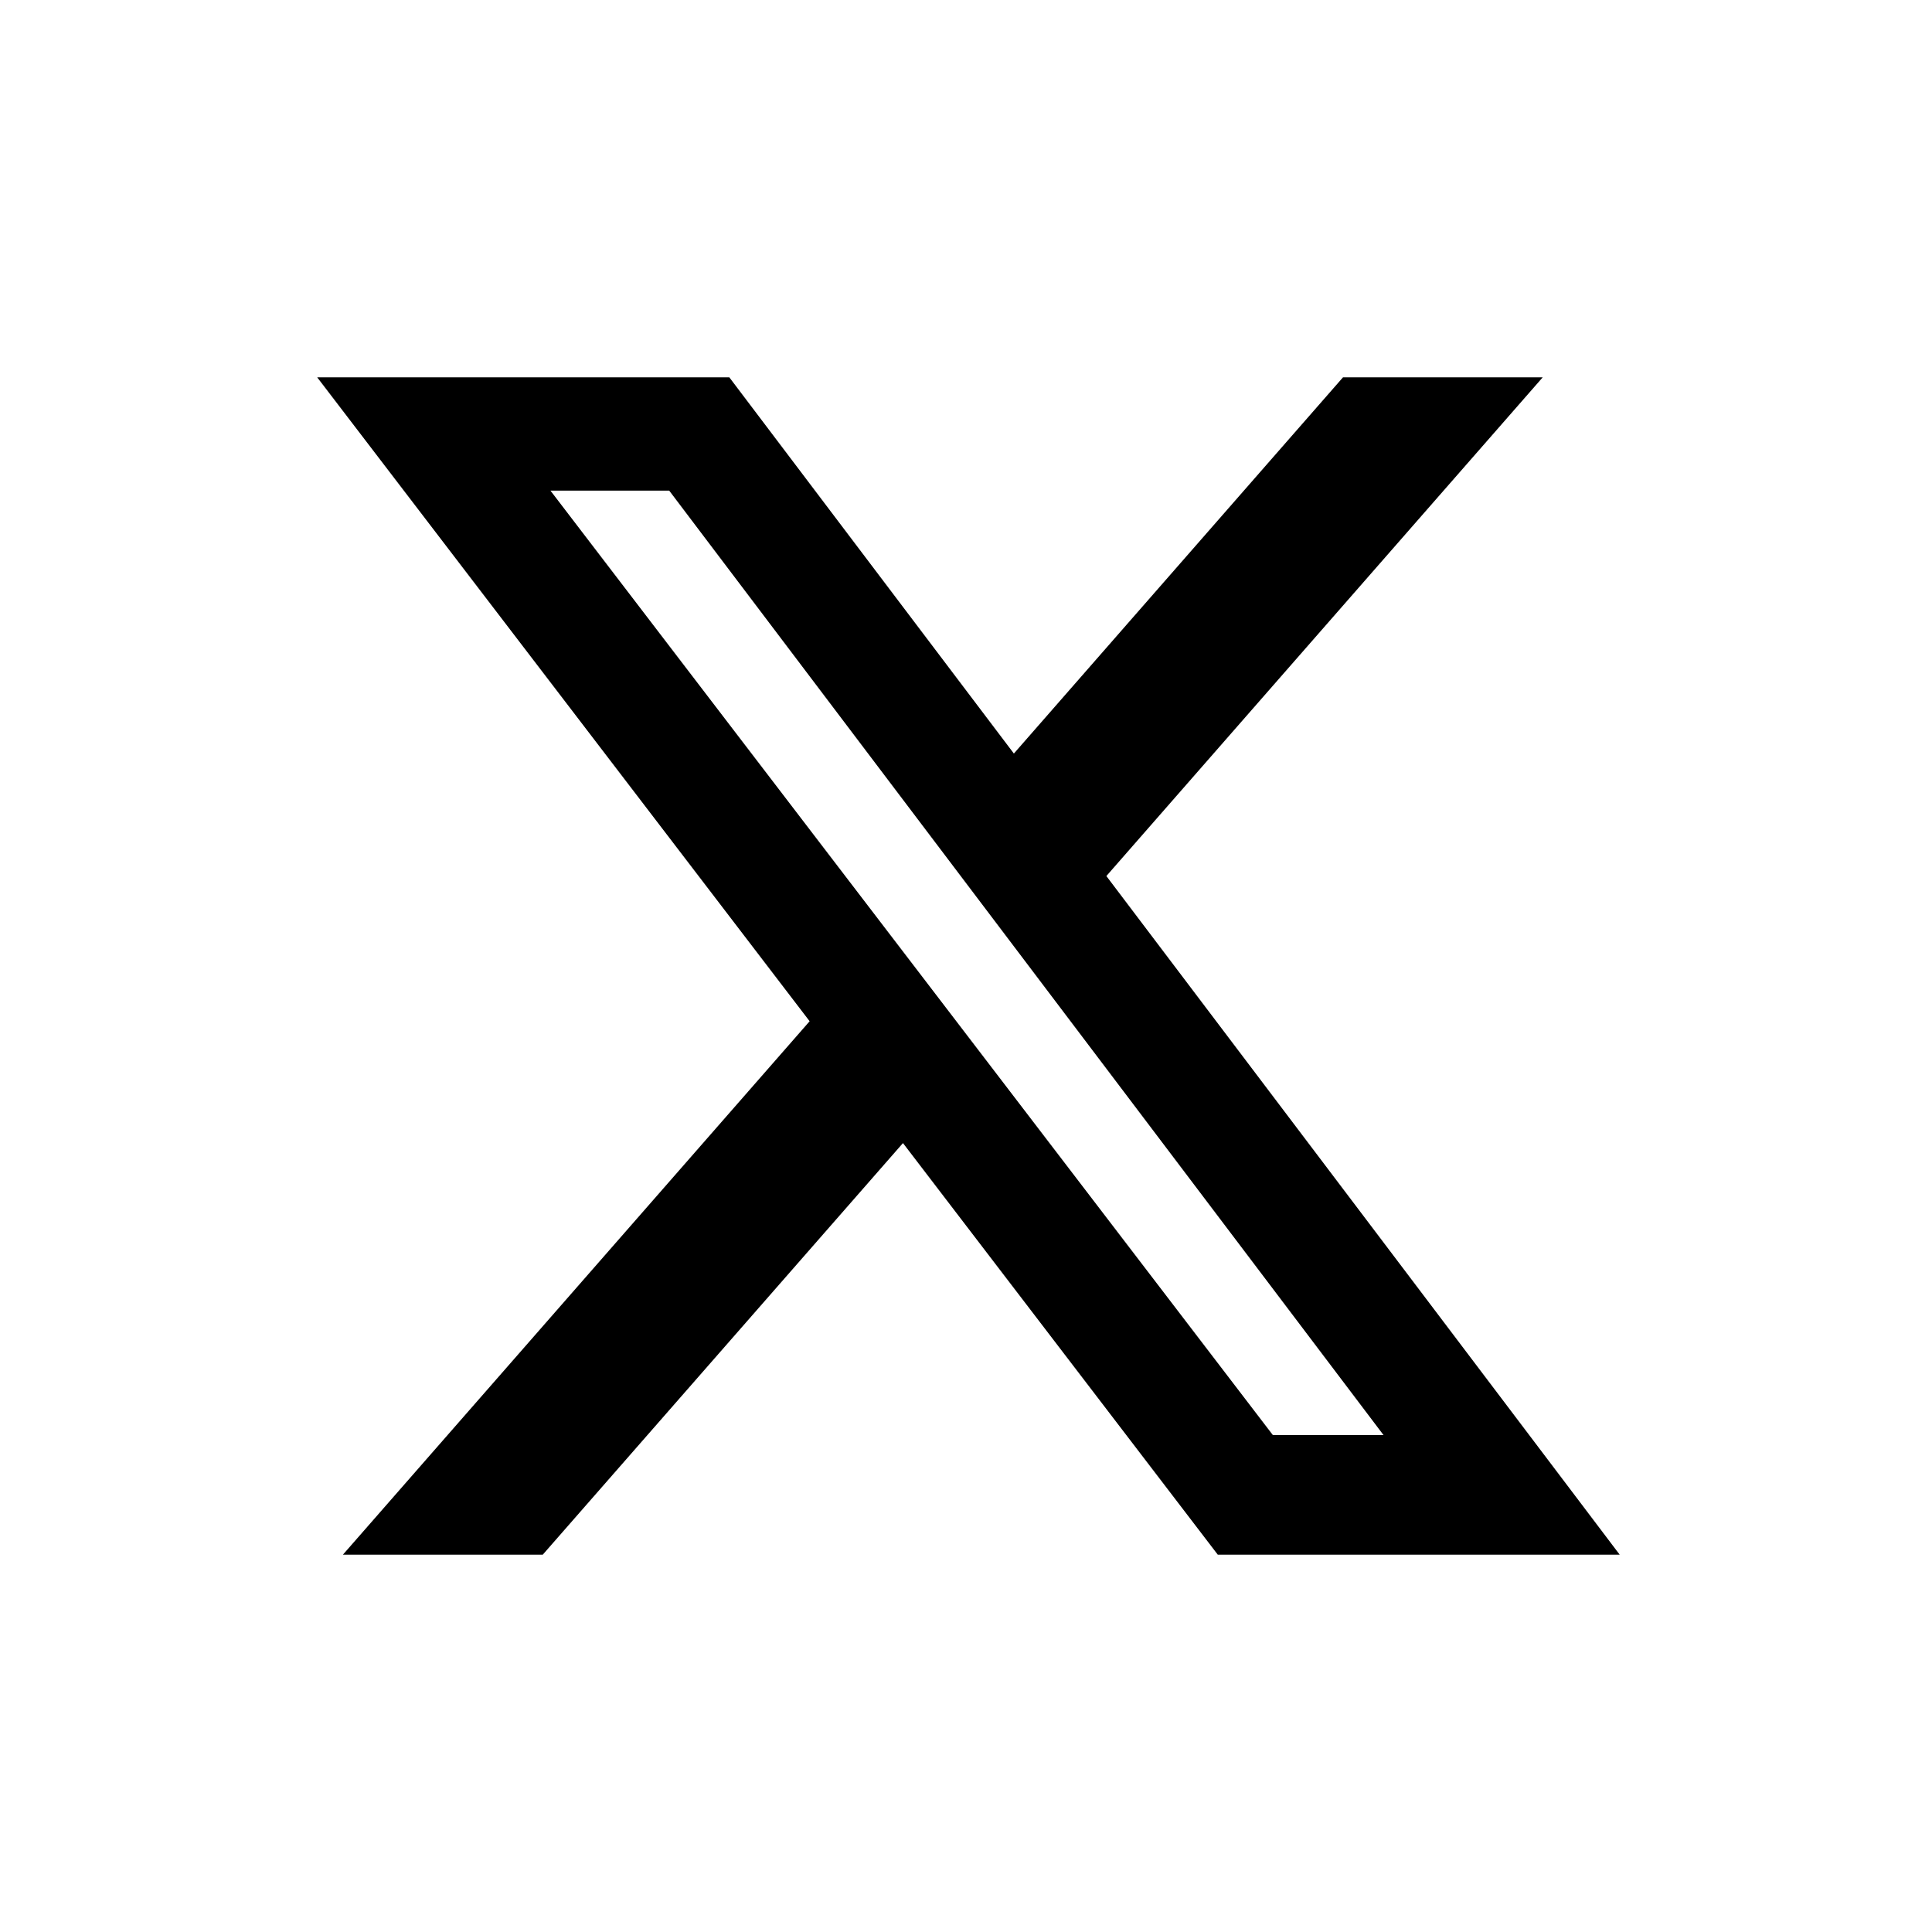 <svg width="32" height="32" viewBox="0 0 32 32" fill="none" xmlns="http://www.w3.org/2000/svg">
<g clip-path="url(#clip0_821_2)">
<mask id="mask0_821_2" style="mask-type:luminance" maskUnits="userSpaceOnUse" x="0" y="0" width="32" height="32">
<path d="M32 0H0V32H32V0Z" fill="white"/>
</mask>
<g mask="url(#mask0_821_2)">
<path d="M22.244 6.25H25.552L18.325 14.51L26.827 25.75H20.17L14.956 18.933L8.99 25.75H5.68L13.41 16.915L5.254 6.25H12.08L16.793 12.481L22.244 6.25ZM21.083 23.77H22.916L11.084 8.126H9.117L21.083 23.77Z" fill="black"/>
</g>
</g>
<defs>
<clipPath id="clip0_821_2">
<rect width="32" height="32" fill="white"/>
</clipPath>
</defs>
</svg>
